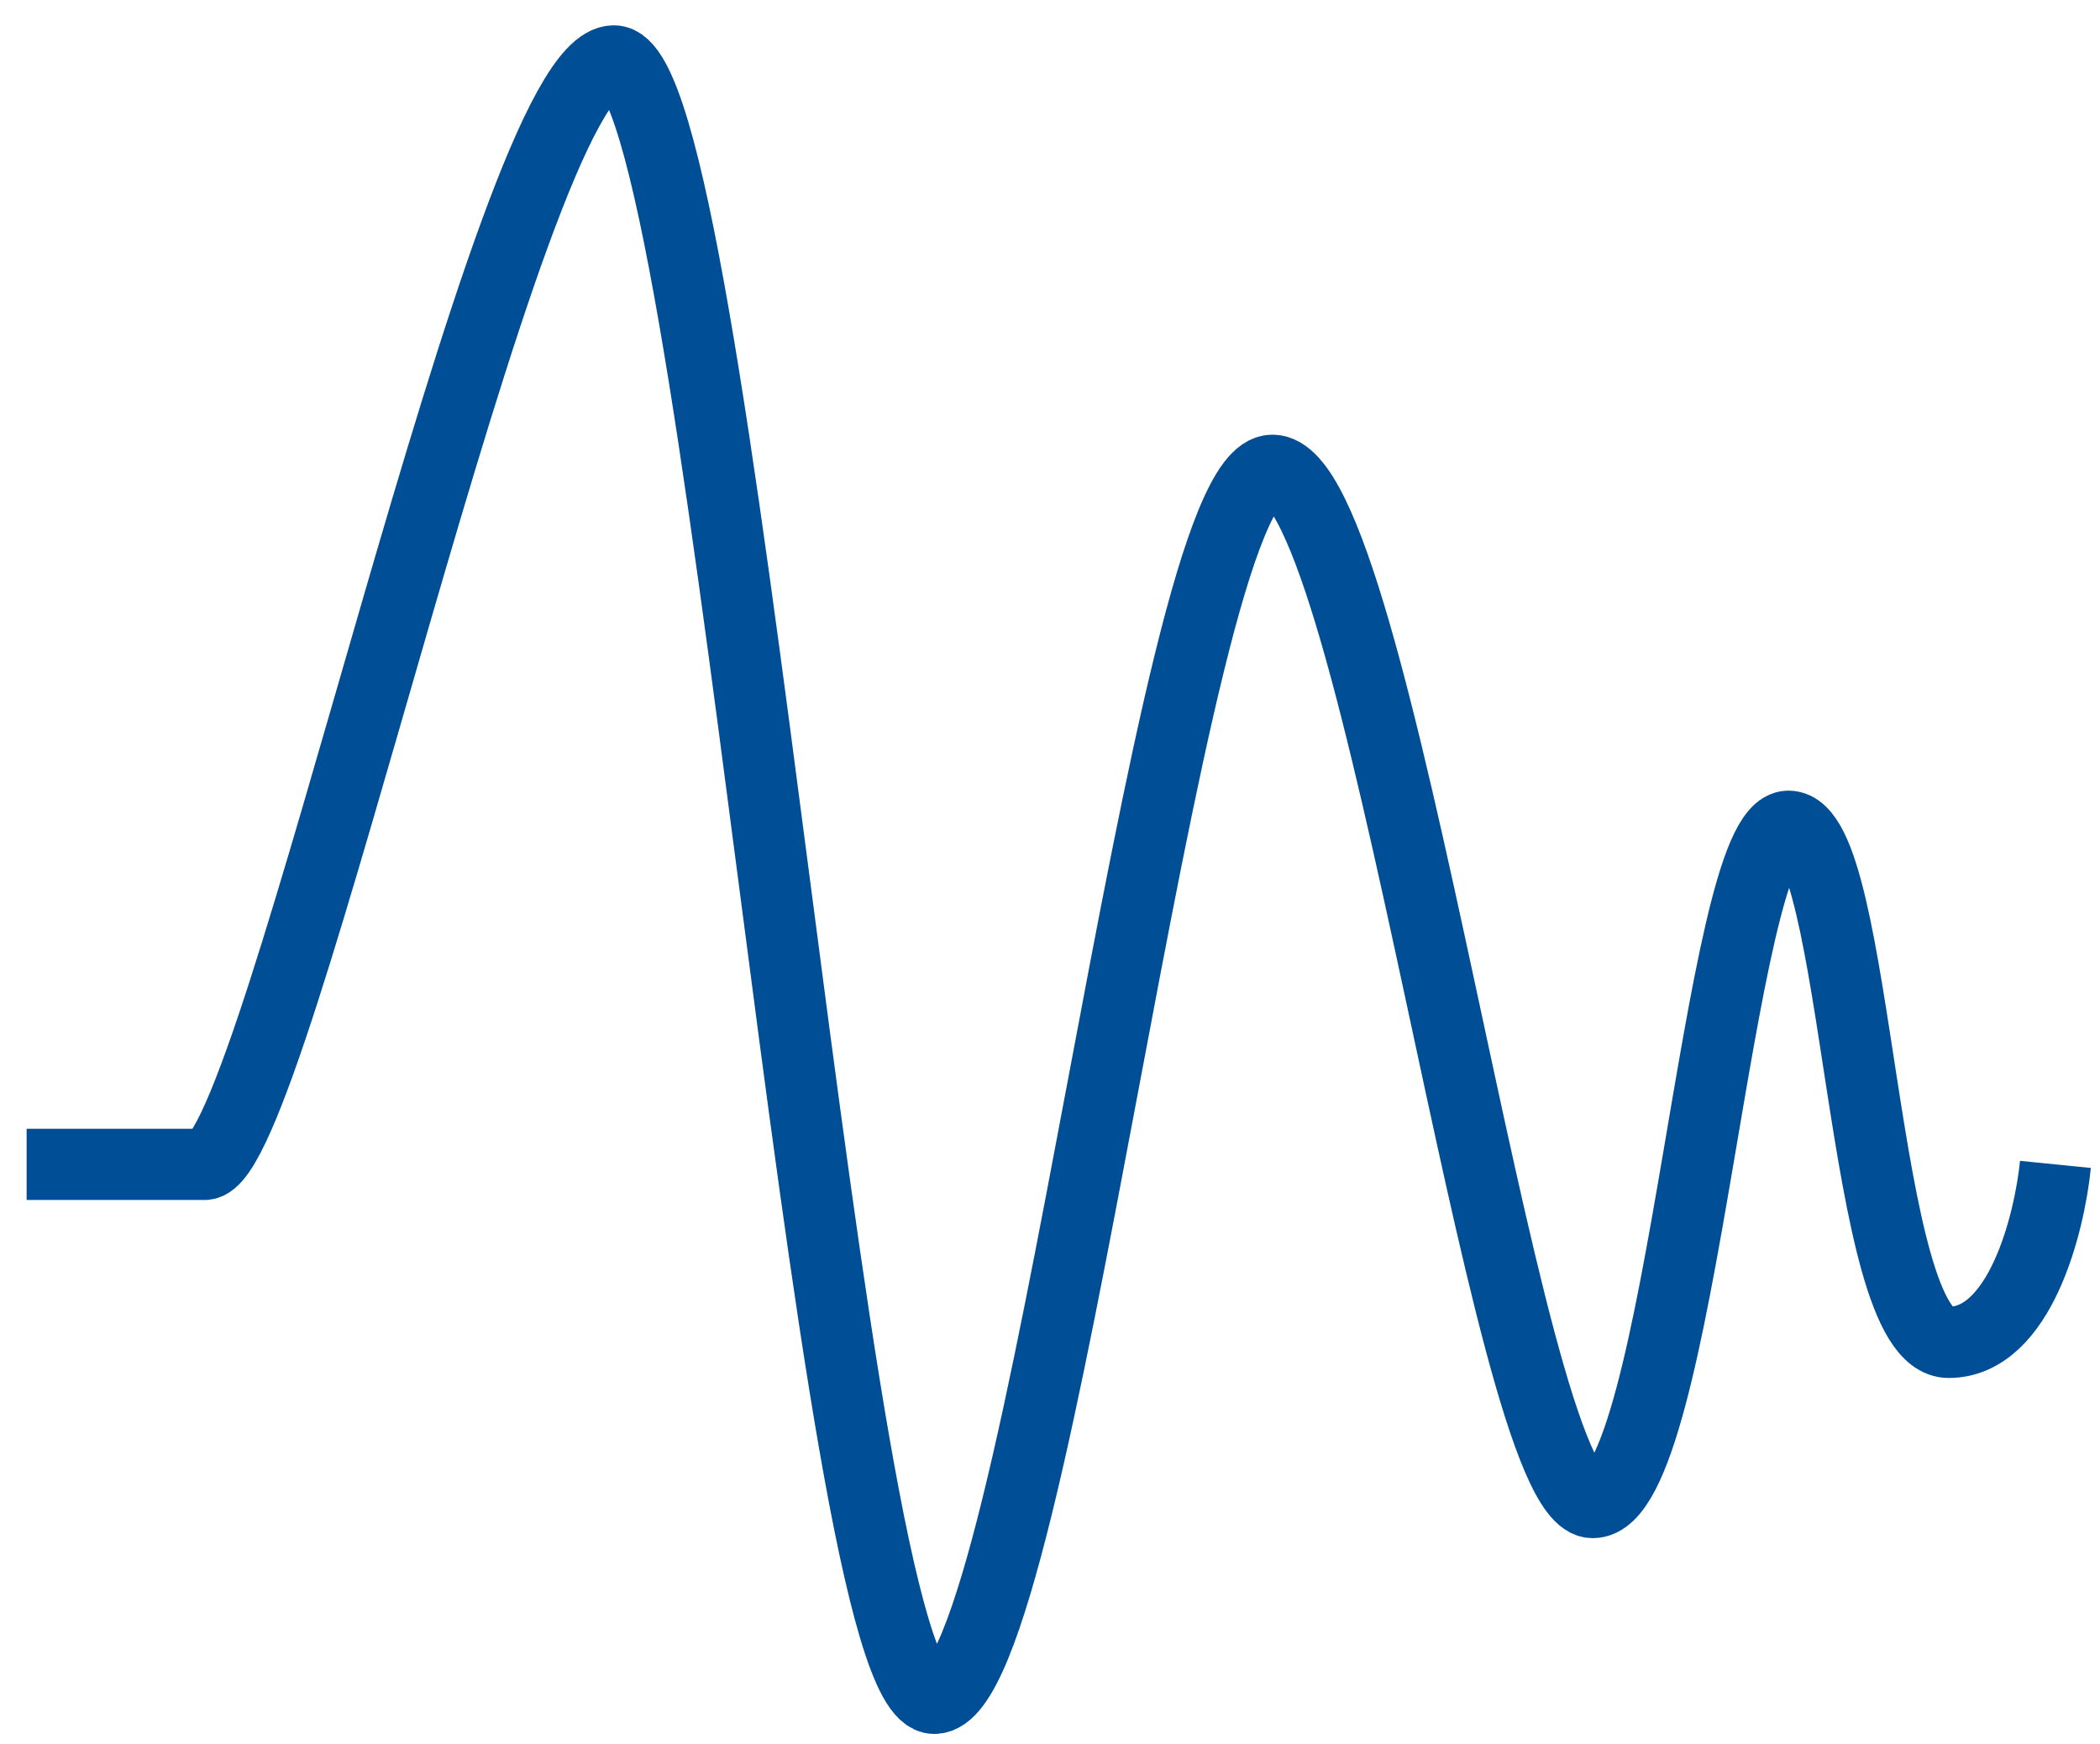 <?xml version="1.0" encoding="UTF-8"?> <svg xmlns="http://www.w3.org/2000/svg" width="59" height="49" viewBox="0 0 59 49" fill="none"><path d="M0.748 32.711C1.748 32.711 4.148 32.711 5.748 32.711C7.748 32.711 14.248 1.711 17.248 1.711C20.248 1.711 23.248 47.711 26.248 47.711C29.248 47.711 32.748 13.211 35.748 13.211C38.748 13.211 42.248 42.211 44.748 42.211C47.248 42.211 48.248 23.211 50.248 23.211C52.248 23.211 52.248 37.711 54.748 37.711C56.748 37.711 57.581 34.378 57.748 32.711" stroke="#004E95" stroke-width="2"></path></svg> 